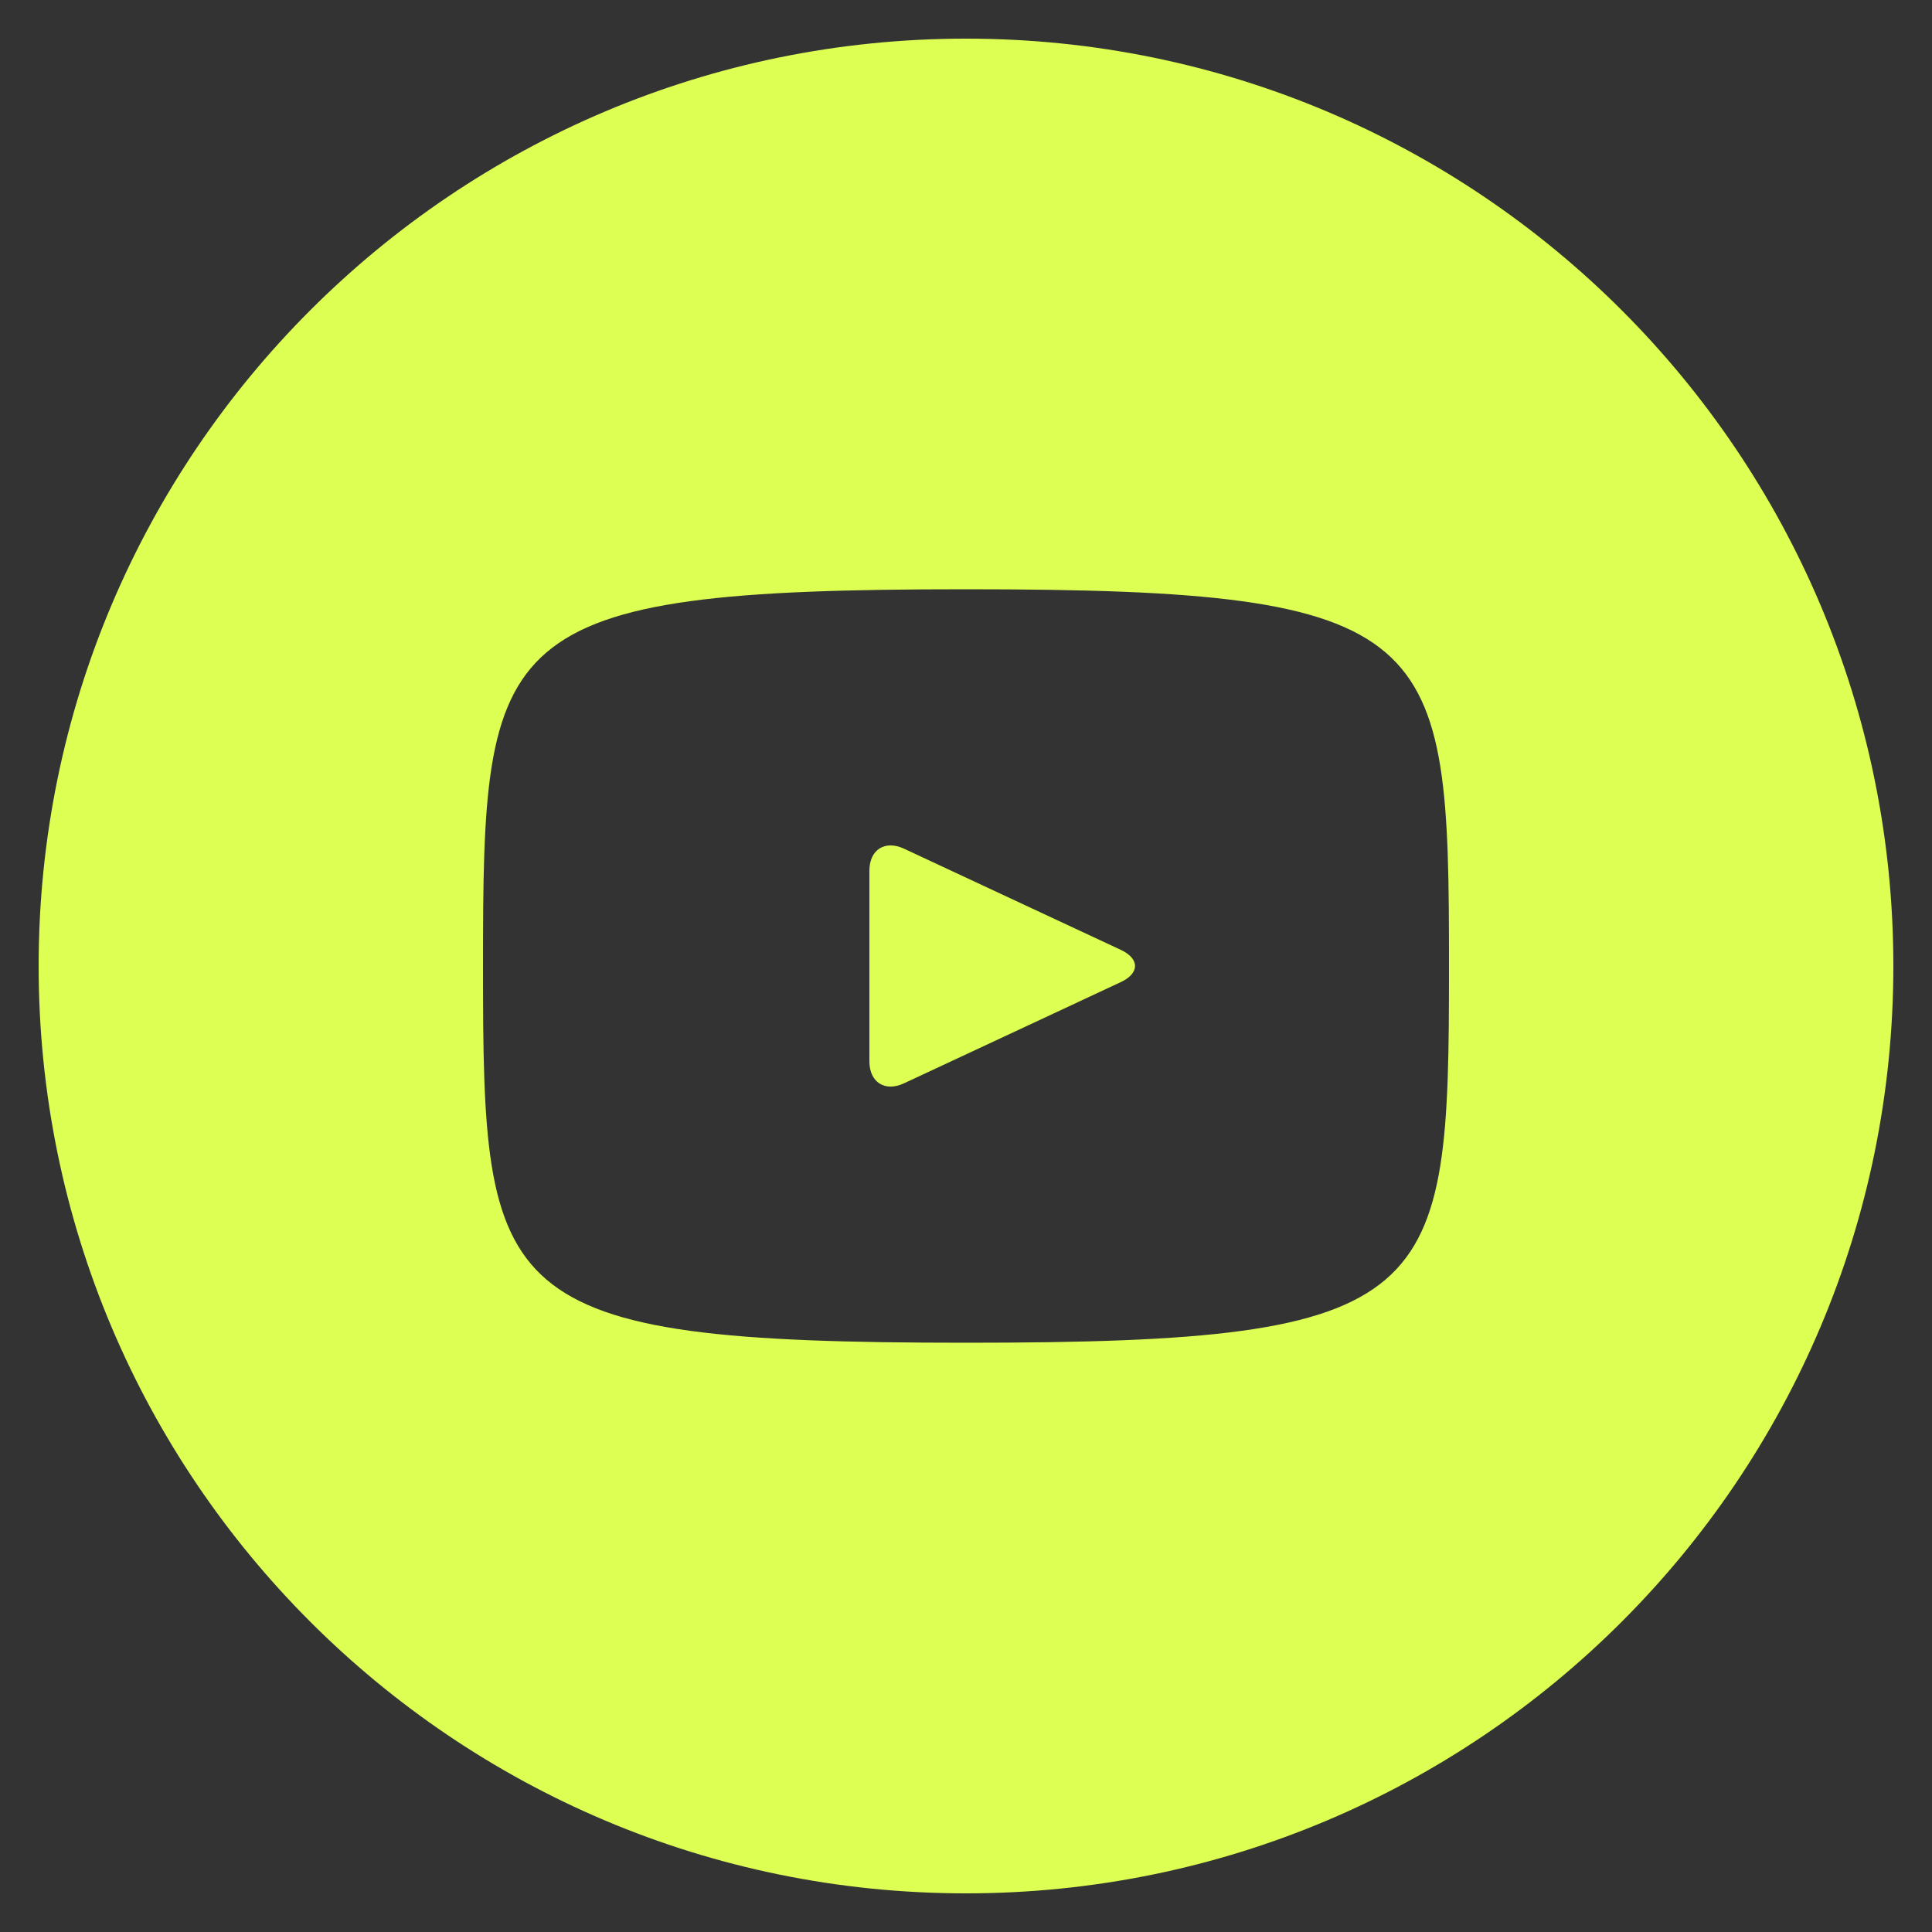 <svg width="80" height="80" viewBox="0 0 80 80" fill="none" xmlns="http://www.w3.org/2000/svg">
<rect x="0" y="0" width="80" height="80" fill="#333333" stroke="none"/>
<path d="M46.412 39.332L37.428 35.14C36.644 34.776 36 35.184 36 36.052V43.948C36 44.816 36.644 45.224 37.428 44.86L46.408 40.668C47.196 40.3 47.196 39.7 46.412 39.332ZM40 1.6C18.792 1.6 1.6 18.792 1.6 40C1.6 61.208 18.792 78.4 40 78.4C61.208 78.4 78.4 61.208 78.4 40C78.4 18.792 61.208 1.6 40 1.6ZM40 55.6C20.344 55.6 20 53.828 20 40C20 26.172 20.344 24.4 40 24.4C59.656 24.4 60 26.172 60 40C60 53.828 59.656 55.6 40 55.6Z" fill="#DDFF53"/>
</svg>
